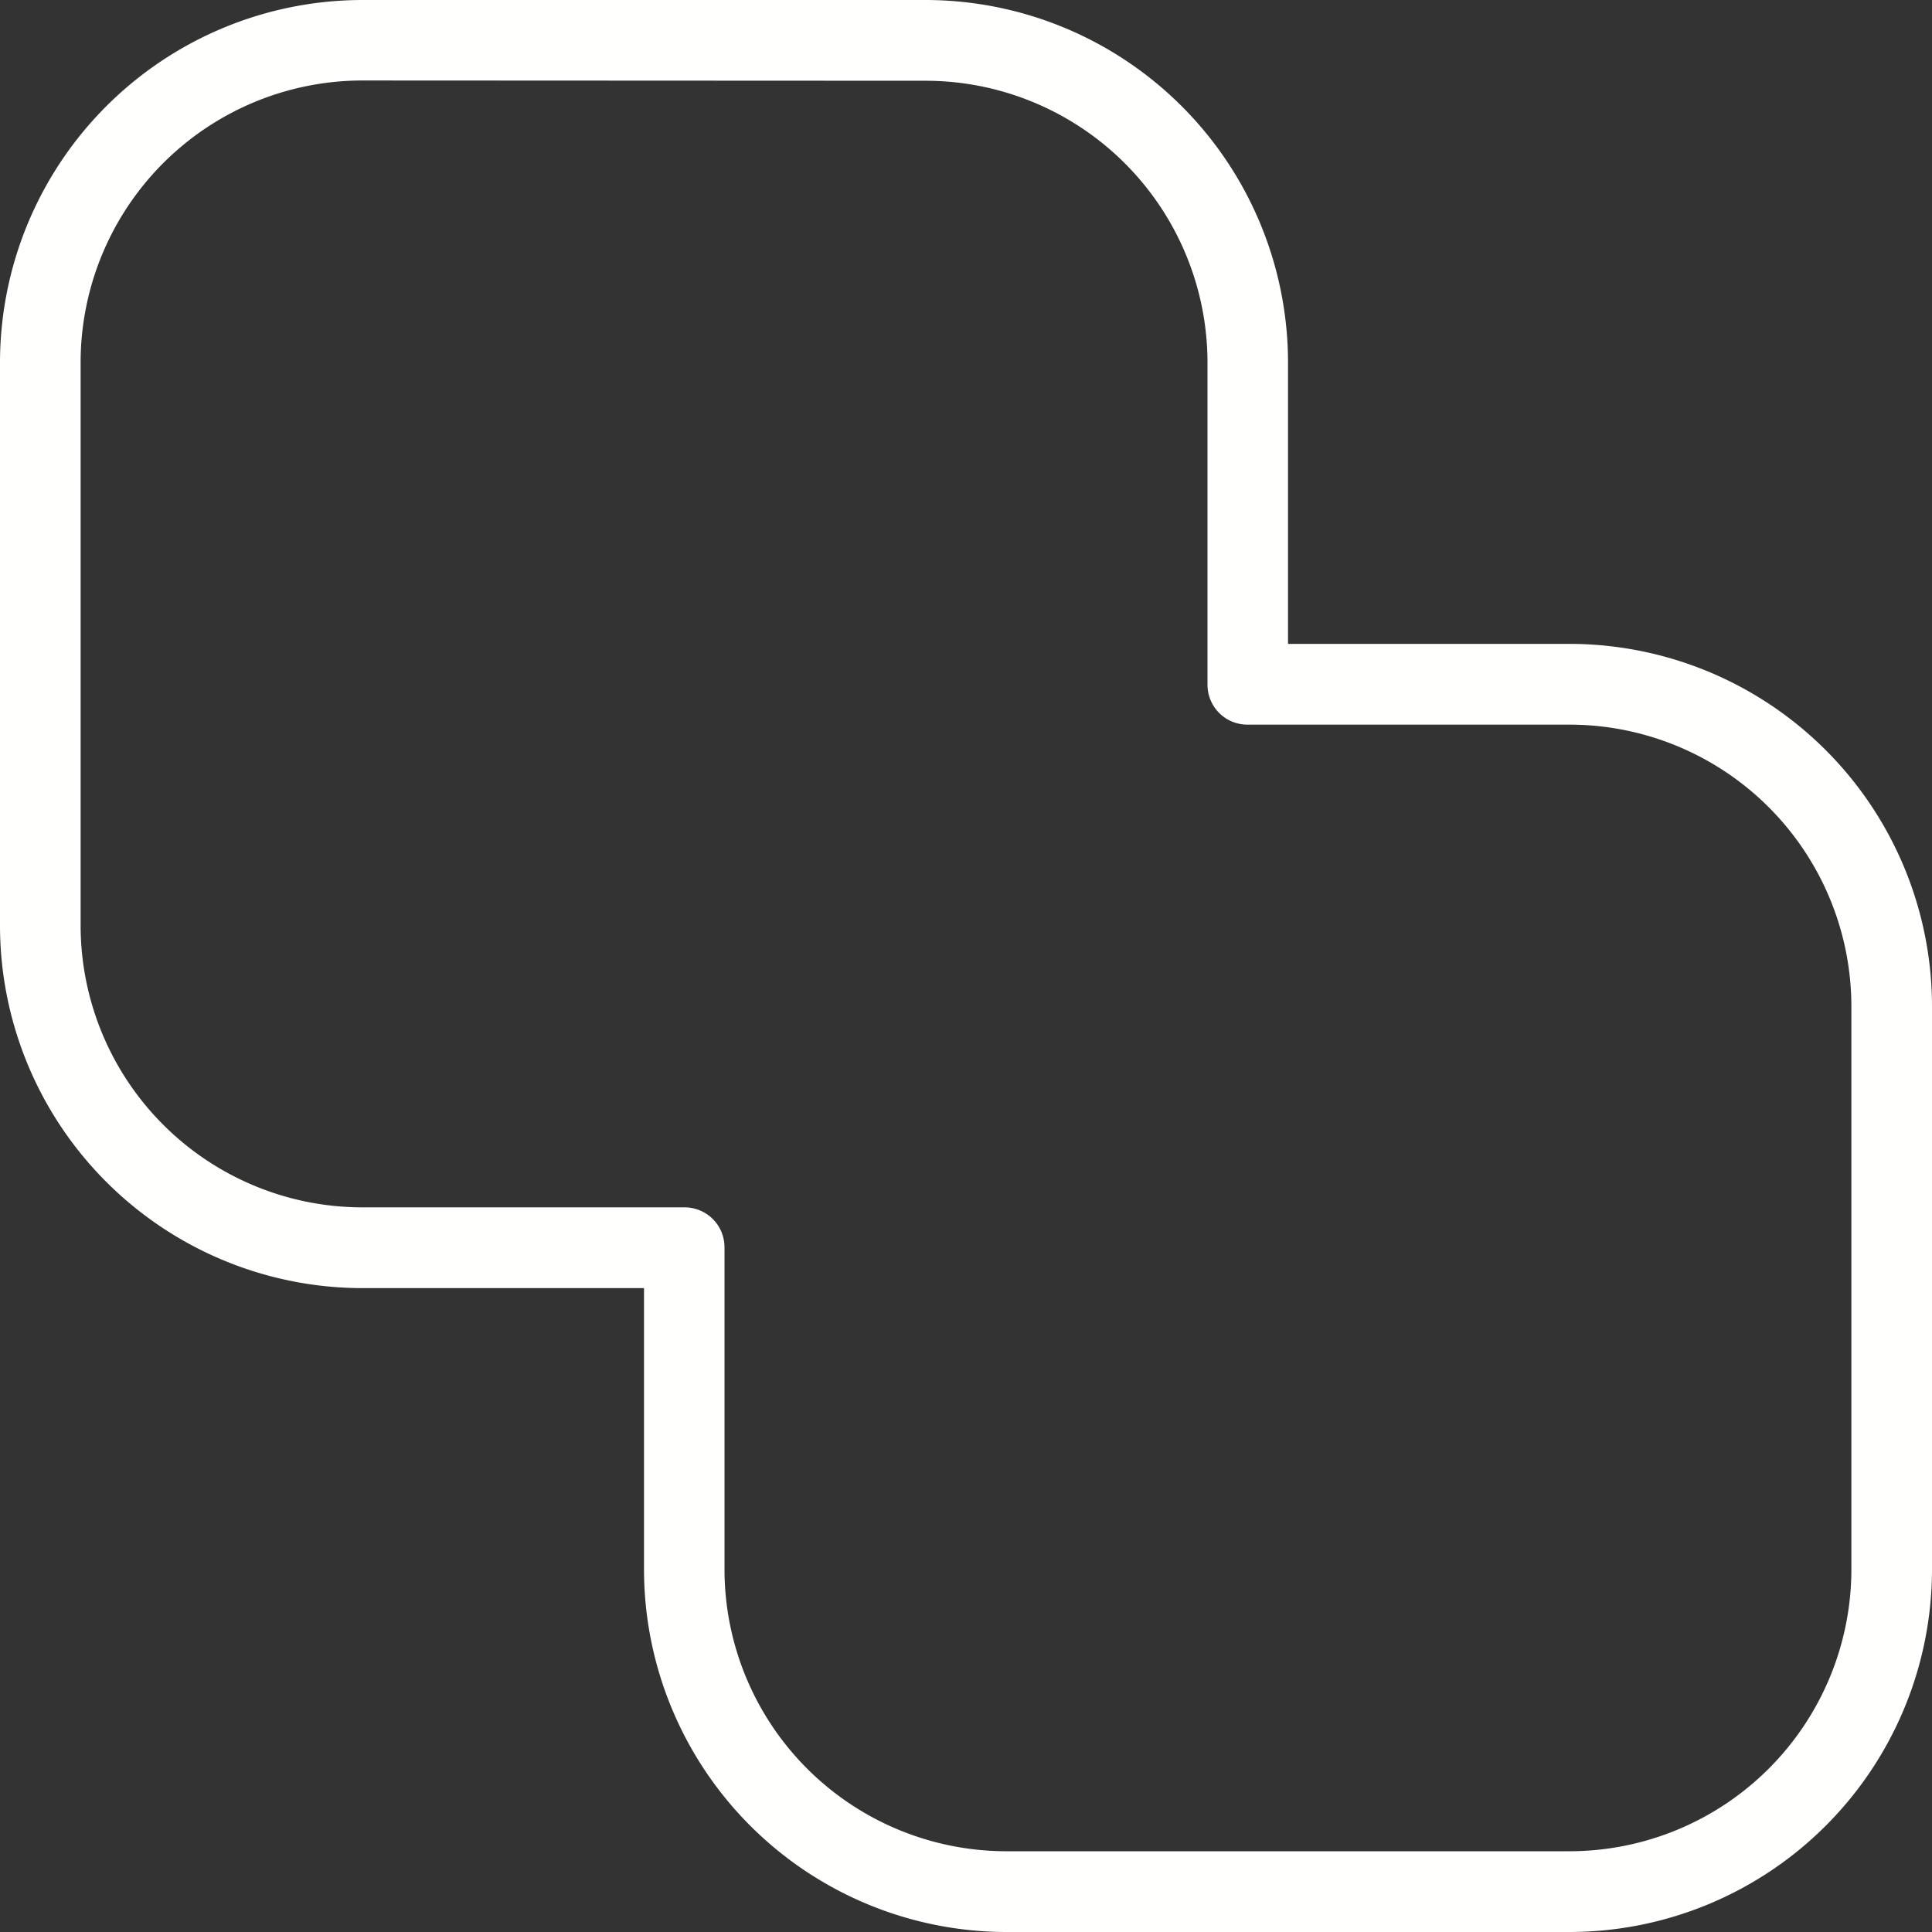 <svg xmlns="http://www.w3.org/2000/svg" width="56.939" height="56.939" viewBox="0 0 56.939 56.939">
  <rect x="0" y="0" width="56.939" height="56.939" fill="#333333" stroke="none"/>
  <path id="object-union_9083696" d="M46.263,56.939H29.656A10.692,10.692,0,0,1,18.98,46.263v-8.3h-8.3A10.692,10.692,0,0,1,0,27.283V10.676A10.692,10.692,0,0,1,10.676,0H27.283A10.692,10.692,0,0,1,37.96,10.676v8.3h8.3A10.692,10.692,0,0,1,56.939,29.656V46.263A10.692,10.692,0,0,1,46.263,56.939ZM10.676,2.372a8.313,8.313,0,0,0-8.3,8.3V27.283a8.313,8.313,0,0,0,8.3,8.3h9.49a1.175,1.175,0,0,1,1.186,1.186v9.49a8.313,8.313,0,0,0,8.3,8.3H46.263a8.313,8.313,0,0,0,8.3-8.3V29.656a8.313,8.313,0,0,0-8.3-8.3h-9.49a1.175,1.175,0,0,1-1.186-1.186v-9.49a8.313,8.313,0,0,0-8.3-8.3Z" fill="#fffffe"/>
</svg>
